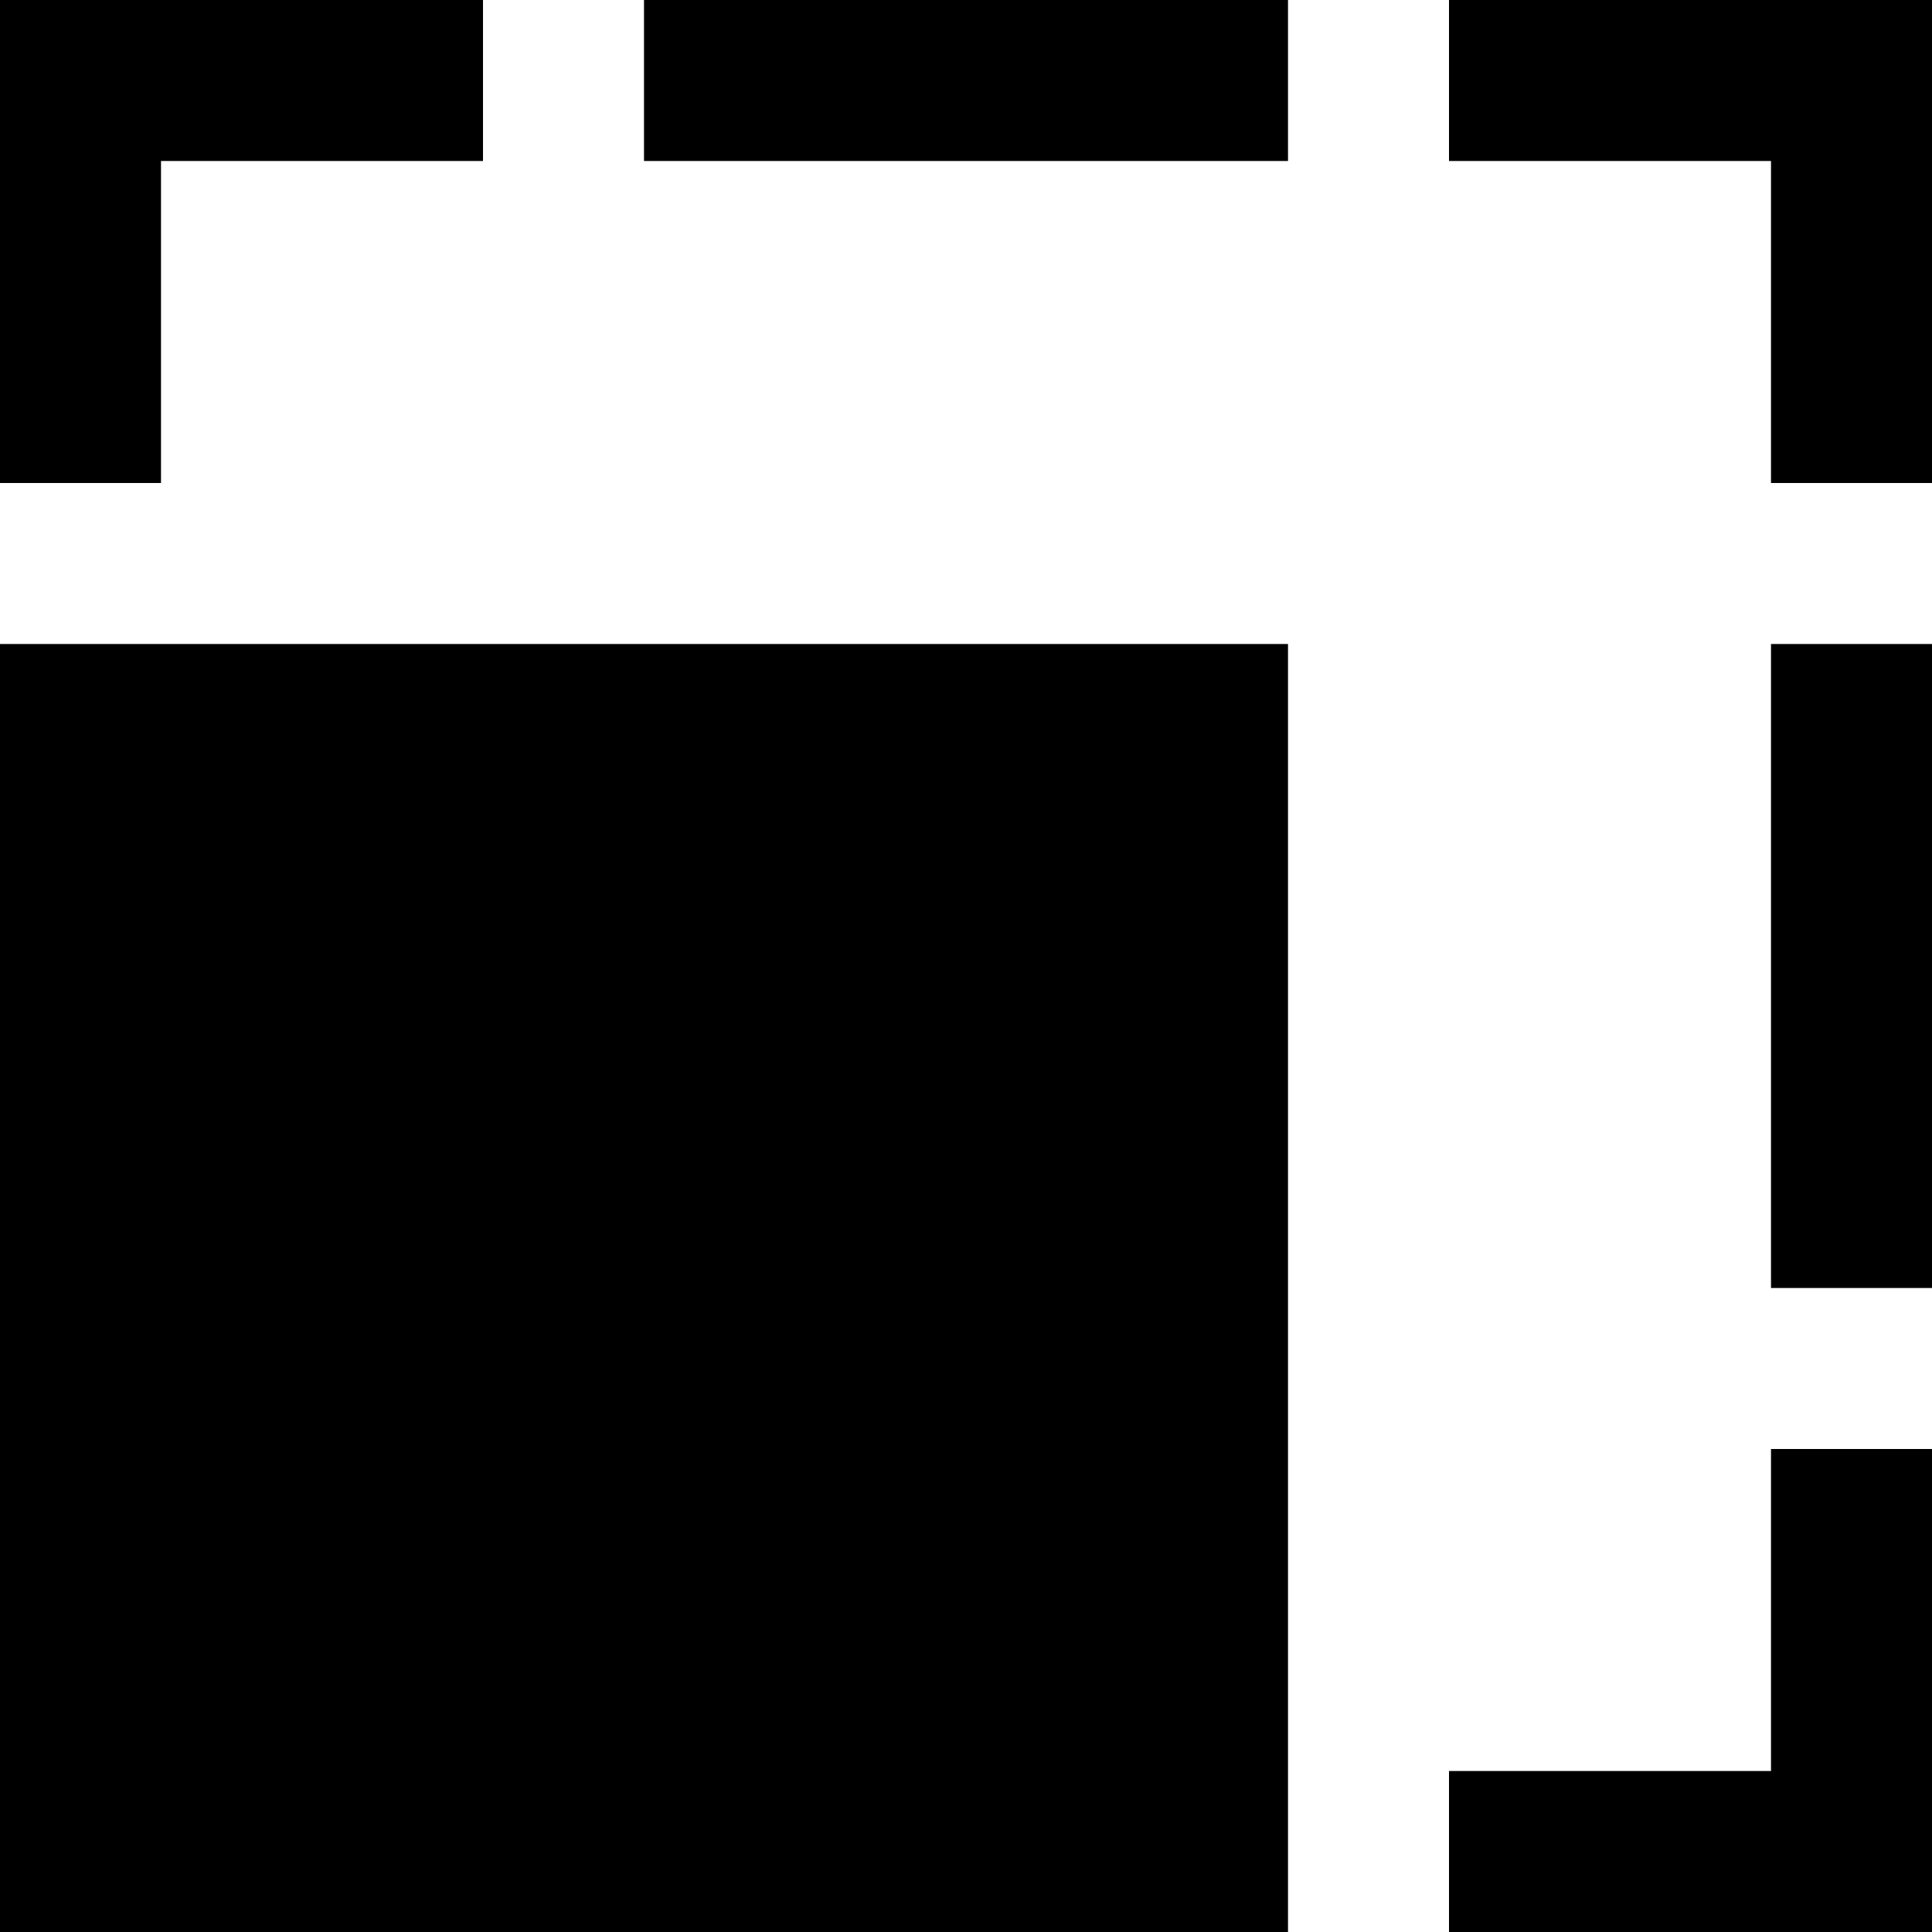 <svg xmlns="http://www.w3.org/2000/svg" width="24" height="24" viewBox="0 0 24 24"><path d="M16 0v2h-8v-2h8zm2 2h4v4h2v-6h-6v2zm-16 4v-4h4v-2h-6v6h2zm22 2h-2v8h2v-8zm-2 10v4h-4v2h6v-6h-2zm-22 6h16v-16h-16v16z"/></svg>